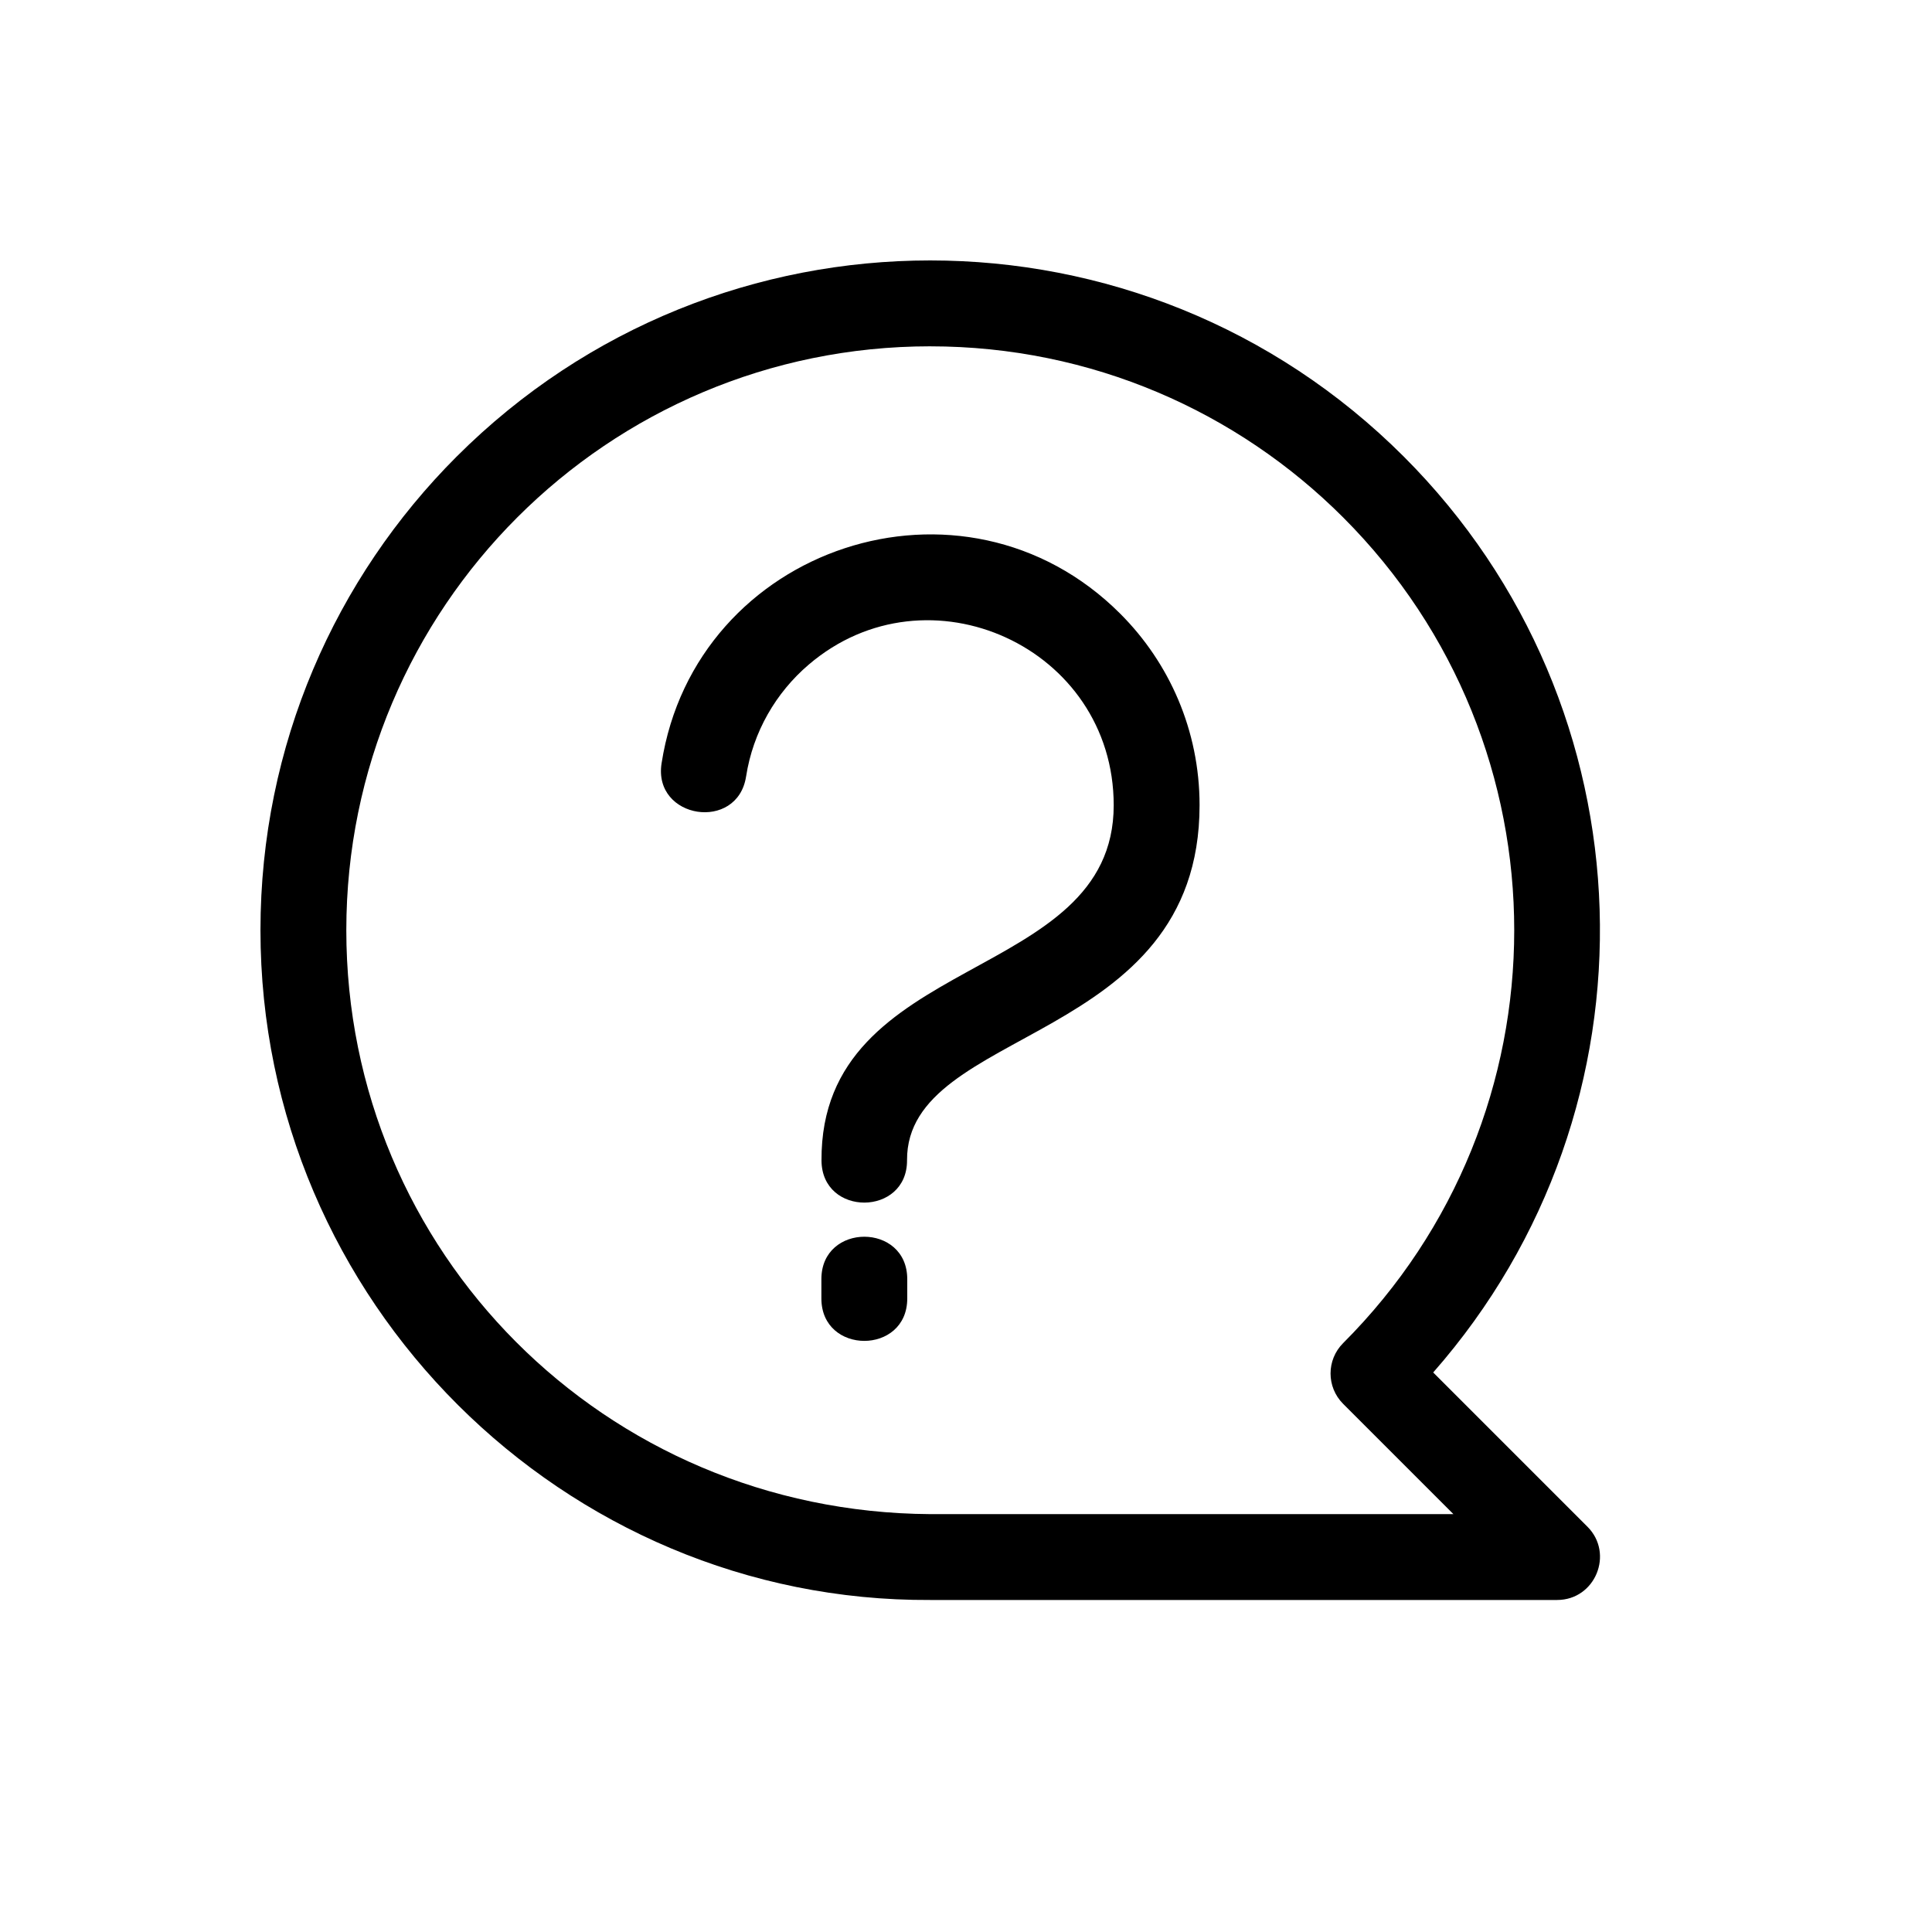 <?xml version="1.0" encoding="UTF-8"?> <svg xmlns="http://www.w3.org/2000/svg" version="1.1" viewBox="-15 -15 135 135"><path d="m50 9.199c-22.531 0-40.801 18.266-40.801 40.801 0 22.469 18.035 40.656 40.801 40.801h36.559l-7.707-7.707c-1.172-1.172-1.172-3.07 0-4.242 15.93-15.93 15.953-41.746 0-57.699-7.383-7.387-17.586-11.953-28.852-11.953zm-12.867 30.059c-0.602 3.887-6.508 2.973-5.906-0.914 2.352-15.18 21.09-21.426 32.055-10.457 3.422 3.422 5.539 8.152 5.539 13.375 0 16.785-20.492 15.43-20.441 24.809 0.023 3.926-5.953 3.965-5.977 0.023-0.082-14.586 20.418-12.293 20.418-24.828 0-11.039-12.992-16.941-21.312-9.824-2.293 1.957-3.894 4.707-4.375 7.816zm5.262 35.121c0-3.949 6-3.949 6 0v1.355c0 3.949-6 3.949-6 0zm-25.488-57.473c18.277-18.277 47.906-18.277 66.184 0 17.496 17.496 18.309 45.508 2.055 63.996l10.777 10.777c1.875 1.875 0.555 5.121-2.121 5.121h-43.801c-25.602 0.141-46.801-20.875-46.801-46.801 0-12.926 5.238-24.625 13.707-33.094z" fill-rule="evenodd"></path></svg> 